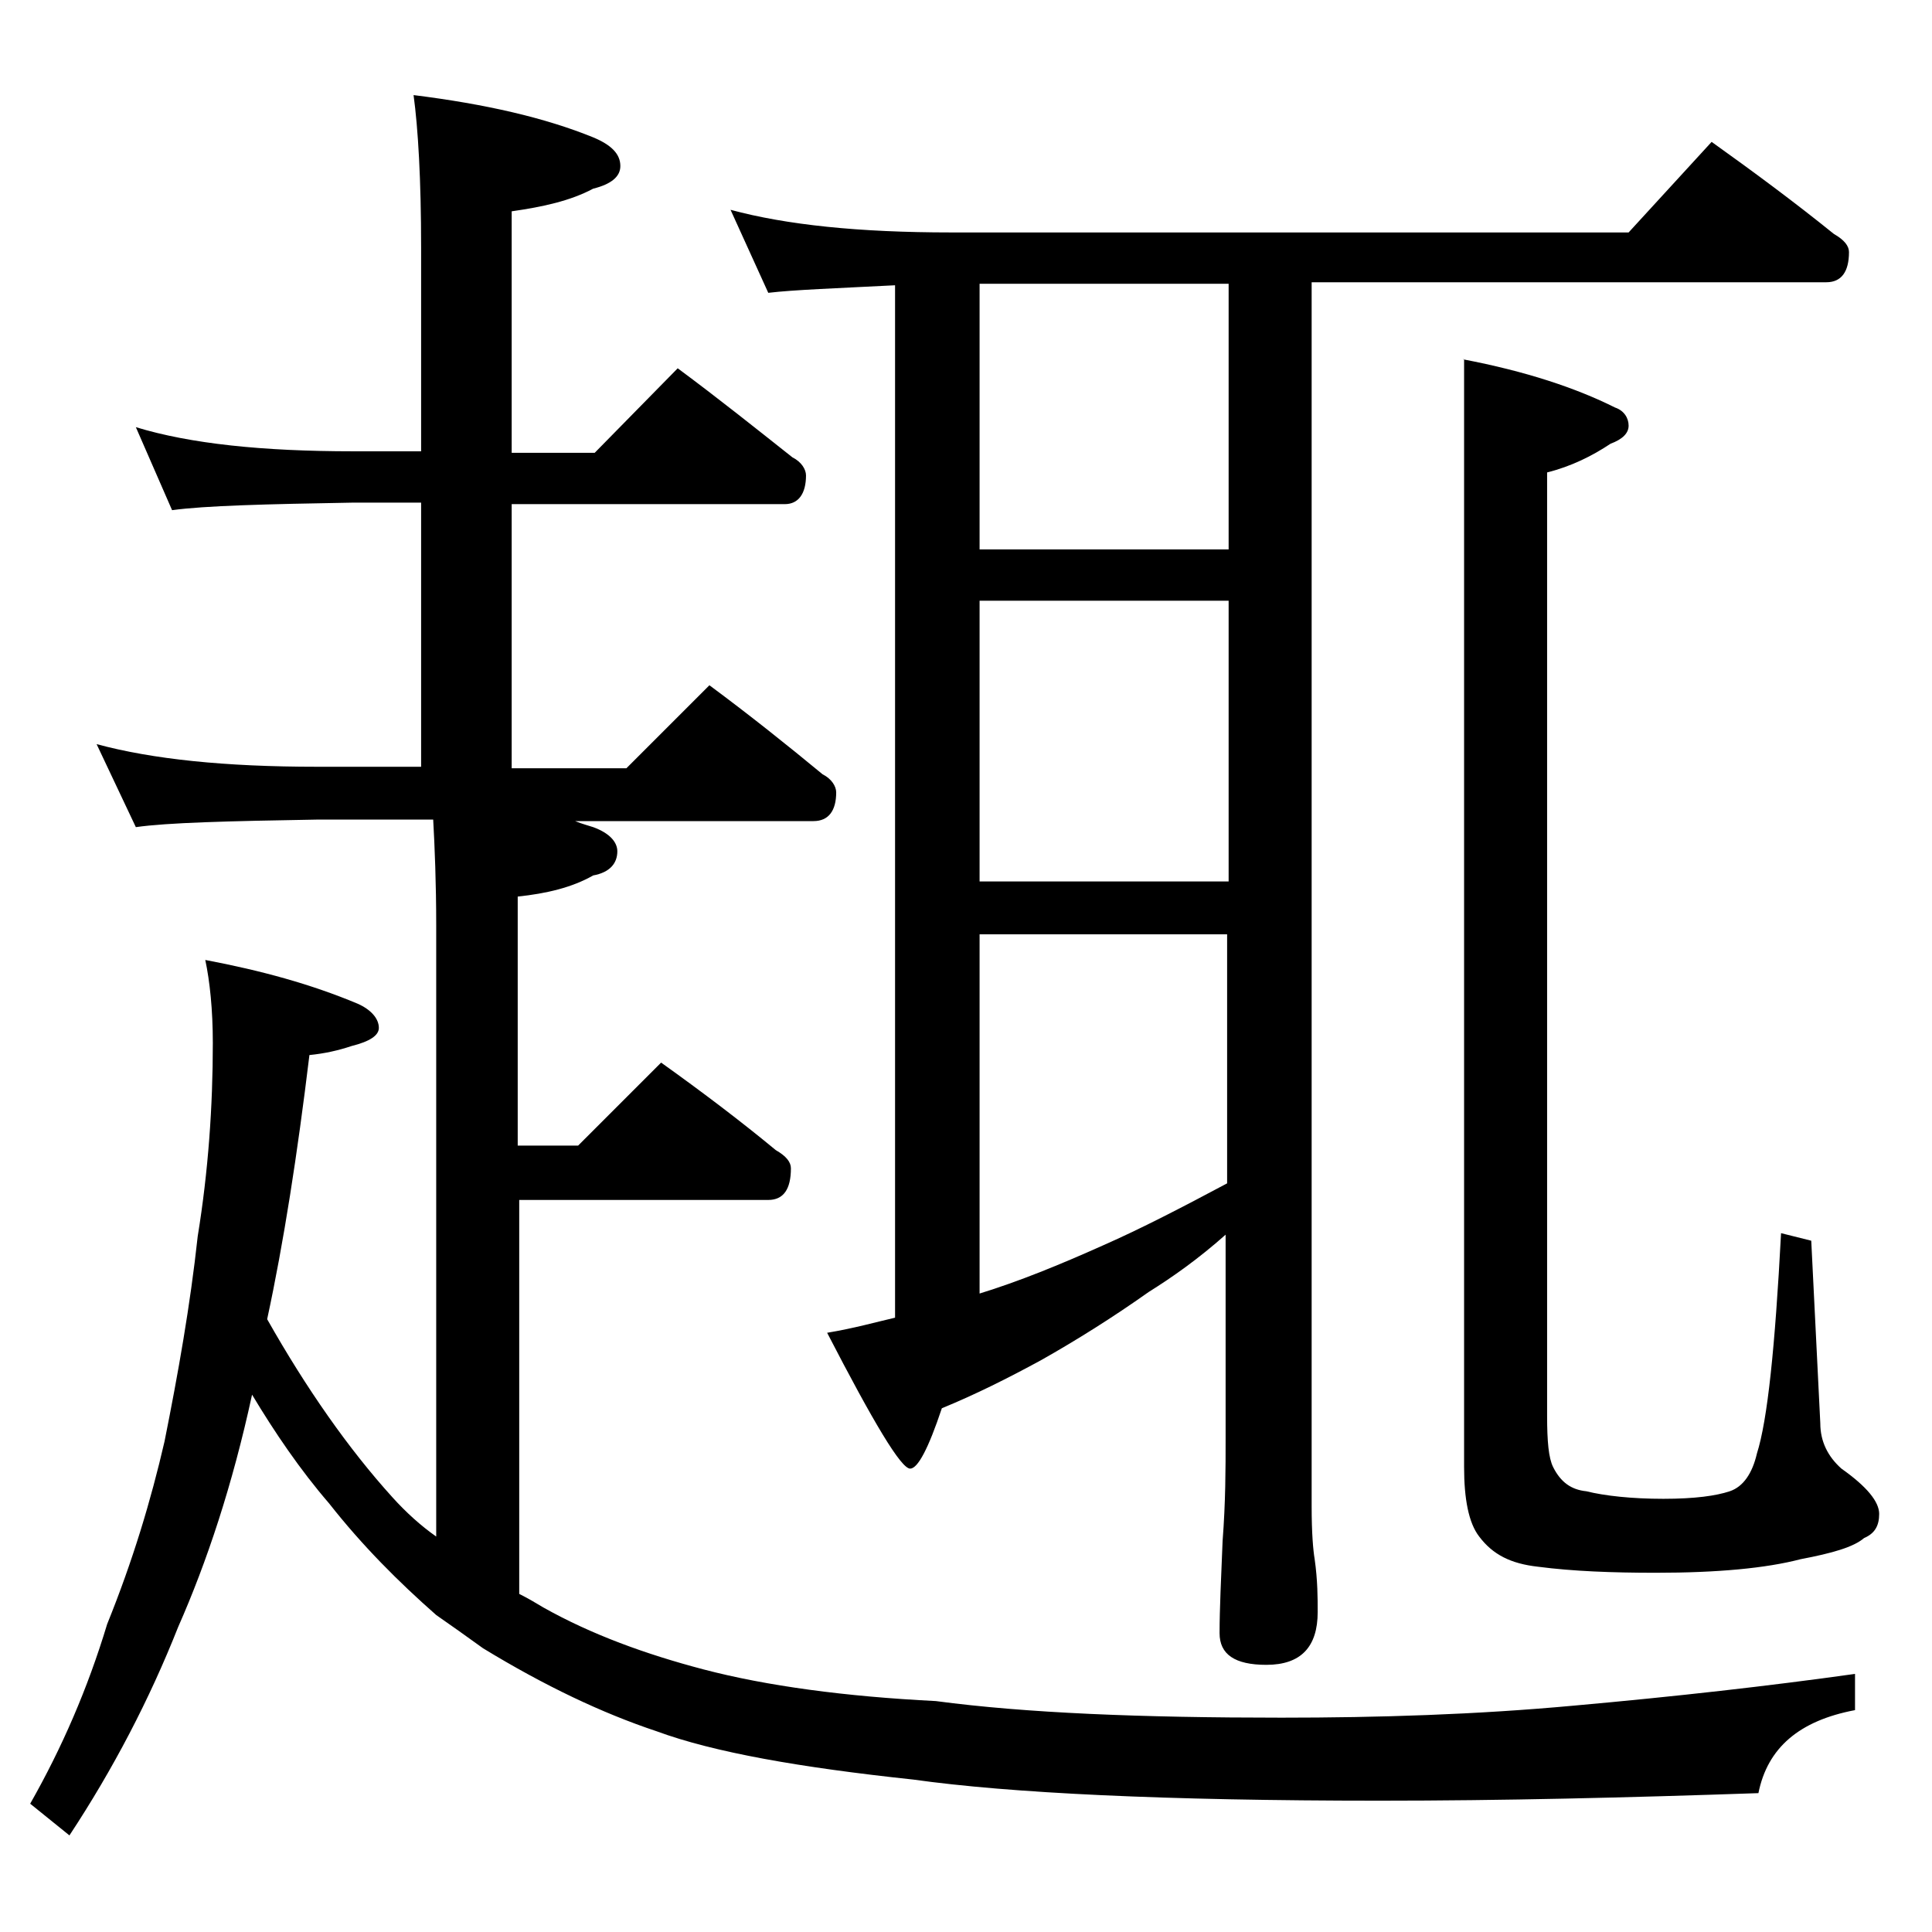 <?xml version="1.0" encoding="utf-8"?>
<!-- Generator: Adobe Illustrator 18.0.0, SVG Export Plug-In . SVG Version: 6.00 Build 0)  -->
<!DOCTYPE svg PUBLIC "-//W3C//DTD SVG 1.1//EN" "http://www.w3.org/Graphics/SVG/1.1/DTD/svg11.dtd">
<svg version="1.1" id="Layer_1" xmlns="http://www.w3.org/2000/svg" xmlns:xlink="http://www.w3.org/1999/xlink" x="0px" y="0px"
	 viewBox="0 0 128 128" enable-background="new 0 0 128 128" xml:space="preserve">
<path d="M9,28.3c3.6,1.1,8.4,1.6,14.4,1.6h4.5V16.4c0-4.5-0.2-7.9-0.5-10.1c4.8,0.6,8.7,1.5,11.9,2.8c1.2,0.5,1.8,1.1,1.8,1.9
	c0,0.7-0.6,1.2-1.8,1.5c-1.5,0.8-3.3,1.2-5.4,1.5v16h5.5l5.5-5.6c2.7,2,5.2,4,7.6,5.9c0.6,0.3,0.9,0.8,0.9,1.2
	c0,1.2-0.5,1.9-1.4,1.9H33.9v17.5h7.6l5.5-5.5c2.7,2,5.2,4,7.5,5.9c0.6,0.3,0.9,0.8,0.9,1.2c0,1.2-0.5,1.9-1.5,1.9H38.1
	c0.5,0.2,0.9,0.3,1.2,0.4c1.1,0.4,1.6,1,1.6,1.6c0,0.8-0.5,1.4-1.6,1.6c-1.4,0.8-3.1,1.2-5,1.4v16.5h4l5.5-5.5
	c2.8,2,5.3,3.9,7.6,5.8c0.7,0.4,1,0.8,1,1.2c0,1.4-0.5,2.1-1.5,2.1H34.4v26.1c0.6,0.3,1.1,0.6,1.6,0.9c3.2,1.8,6.8,3.1,10.6,4.1
	c4.2,1.1,9.4,1.8,15.4,2.1c6,0.8,13.6,1.1,22.9,1.1c6.4,0,12.9-0.2,19.4-0.8c6.7-0.6,12.9-1.3,18.6-2.1v2.4
	c-3.7,0.7-5.8,2.5-6.4,5.5c-8.7,0.3-17,0.5-25.1,0.5c-14.2,0-24.5-0.5-30.9-1.4c-7.5-0.8-13.2-1.8-17-3.2c-3.6-1.2-7.4-3-11.5-5.5
	c-1.1-0.8-2.1-1.5-3.1-2.2c-2.5-2.2-4.9-4.6-7.1-7.4c-1.9-2.2-3.6-4.7-5.1-7.2c-1.3,6-3,11.1-4.9,15.4c-1.9,4.8-4.3,9.4-7.2,13.8
	l-2.6-2.1c2.1-3.7,3.8-7.6,5.1-11.9c1.7-4.2,2.9-8.2,3.8-12.1c0.9-4.5,1.7-9,2.2-13.6c0.7-4.3,1-8.6,1-12.8c0-2.2-0.2-4.1-0.5-5.5
	c3.7,0.7,7,1.6,10.1,2.9c0.9,0.4,1.4,1,1.4,1.6c0,0.5-0.6,0.9-1.8,1.2c-0.9,0.3-1.8,0.5-2.8,0.6c-0.8,6.6-1.7,12.4-2.8,17.5
	C20.3,92,23.1,96,26,99.2c0.9,1,1.9,1.9,2.9,2.6V61.3c0-2.8-0.1-5.2-0.2-7H21c-5.9,0.1-9.9,0.2-12,0.5l-2.6-5.5
	c3.7,1,8.5,1.5,14.6,1.5h6.9V33.3h-4.5c-5.8,0.1-9.8,0.2-12,0.5L9,28.3z M48.4,13.9c3.7,1,8.5,1.5,14.6,1.5h44.9l5.5-6
	c2.8,2,5.5,4,8.1,6.1c0.7,0.4,1,0.8,1,1.2c0,1.3-0.5,2-1.5,2H86.9v81.1c0,1.8,0.1,2.9,0.2,3.5c0.2,1.4,0.2,2.6,0.2,3.5
	c0,2.3-1.1,3.5-3.4,3.5c-2.1,0-3.1-0.7-3.1-2.1c0-1.6,0.1-3.6,0.2-6.1c0.2-2.6,0.2-4.8,0.2-6.8V81.8c-1.8,1.6-3.5,2.8-5.1,3.8
	c-2.4,1.7-4.8,3.2-7.1,4.5c-2.2,1.2-4.4,2.3-6.6,3.2c-0.9,2.7-1.6,4-2.1,4c-0.6,0-2.4-3-5.5-9c1.8-0.3,3.2-0.7,4.5-1V18.9
	c-3.9,0.2-6.7,0.3-8.4,0.5L48.4,13.9z M64.9,36.4h16.5V18.8H64.9V36.4z M64.9,58.4h16.5V39.8H64.9V58.4z M64.9,85.7
	c2.6-0.8,5.3-1.9,8.2-3.2c2.5-1.1,5.2-2.5,8.2-4.1V61.9H64.9V85.7z M96.9,23.8c4.2,0.8,7.5,1.9,10.1,3.2c0.6,0.2,0.9,0.7,0.9,1.2
	c0,0.5-0.4,0.9-1.2,1.2c-1.2,0.8-2.6,1.5-4.2,1.9v62.5c0,1.7,0.1,2.8,0.4,3.4c0.5,1,1.2,1.5,2.2,1.6c1.2,0.3,3,0.5,5.1,0.5
	c2.1,0,3.5-0.2,4.4-0.5c0.9-0.3,1.5-1.2,1.8-2.5c0.7-2.2,1.2-7,1.6-14.6l2,0.5l0.6,12.1c0,1.2,0.5,2.2,1.4,3c1.7,1.2,2.5,2.2,2.5,3
	s-0.3,1.3-1,1.6c-0.7,0.6-2.1,1-4.2,1.4c-2.3,0.6-5.5,0.9-9.6,0.9c-2.9,0-5.5-0.1-7.8-0.4c-1.8-0.2-3-0.8-3.9-2
	c-0.7-0.9-1-2.5-1-4.6V23.8z"/>
</svg>
